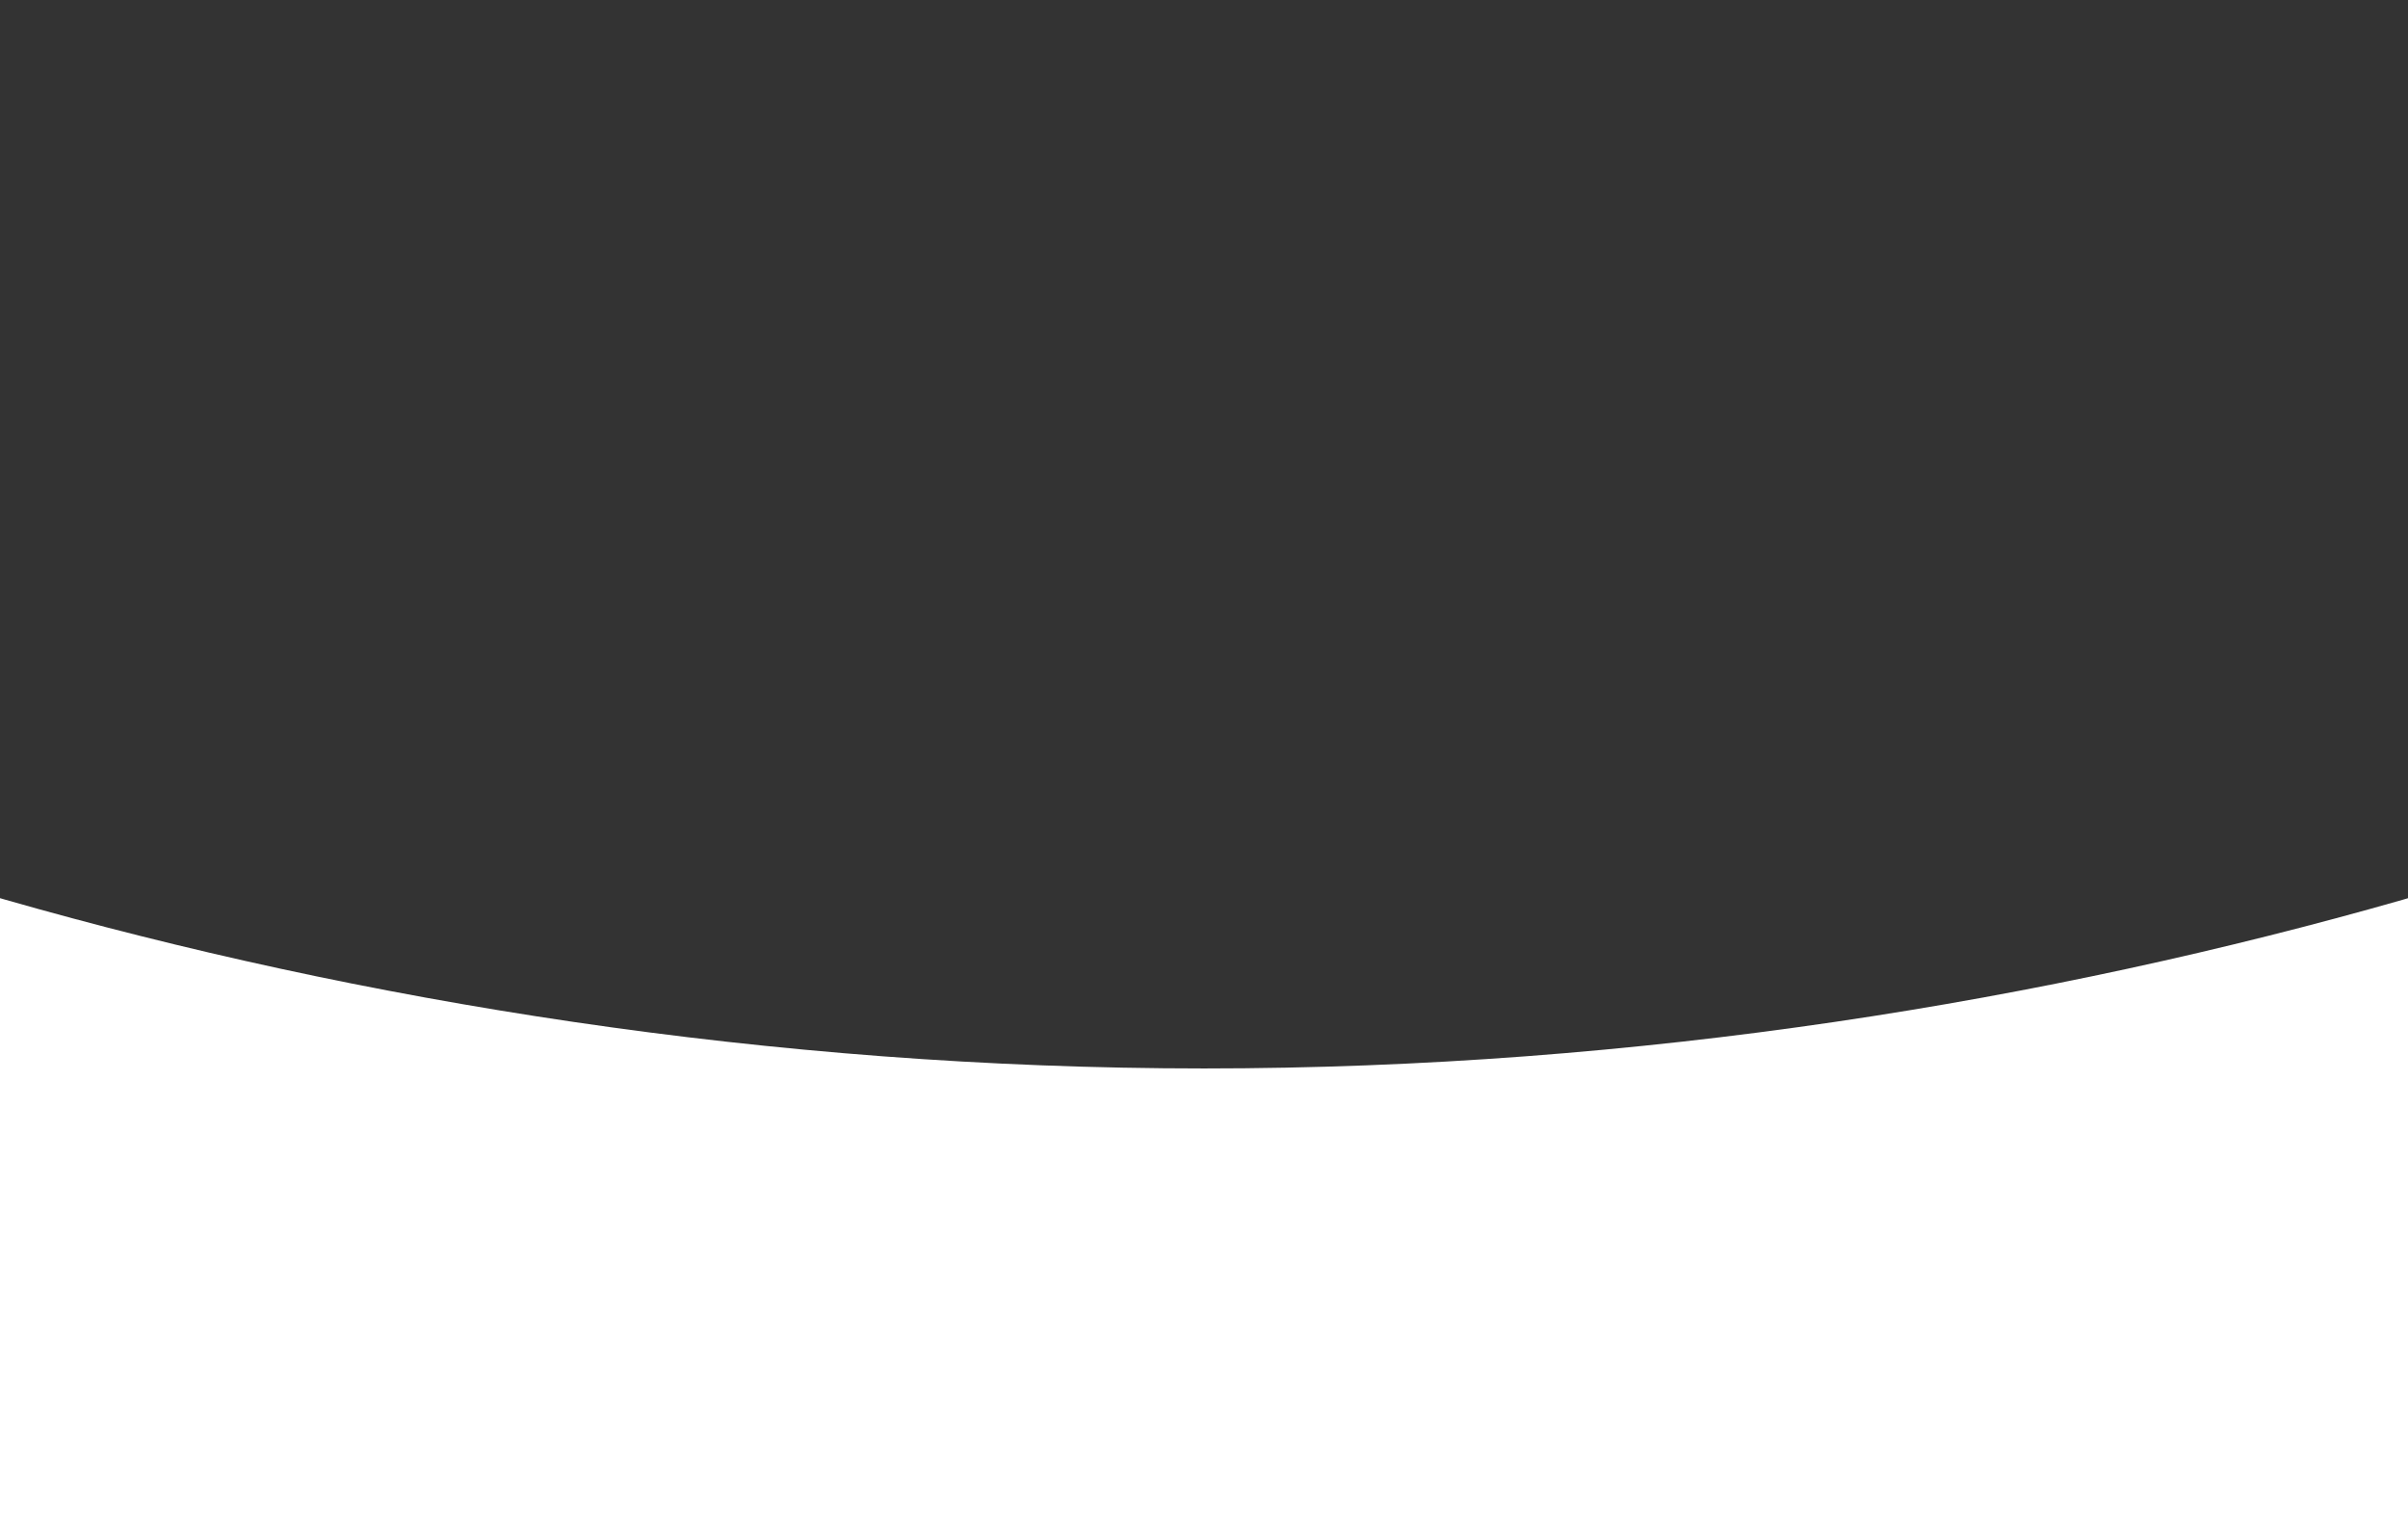 <?xml version="1.0" encoding="utf-8"?>
<!-- Generator: Adobe Illustrator 23.0.1, SVG Export Plug-In . SVG Version: 6.00 Build 0)  -->
<svg version="1.1" id="Capa_1" xmlns="http://www.w3.org/2000/svg" xmlns:xlink="http://www.w3.org/1999/xlink" x="0px" y="0px"
	 viewBox="0 0 1920 1219" style="enable-background:new 0 0 1920 1219;" xml:space="preserve">
<rect x="0" y="0" width="1920" height="1219" fill="#333333" stroke="none"/>
<style type="text/css">
	.st0{fill:#FFFFFF;}
</style>
<path class="st0" d="M1915.9,717.2c-281.8,80.5-608,134.5-955.8,134.5S286,797.7,4.3,717.2c-2.4-0.7-4.8-1.4-7.2-2.1v509.1H1923
	V715.1C1920.6,715.8,1918.3,716.5,1915.9,717.2z"/>
</svg>
